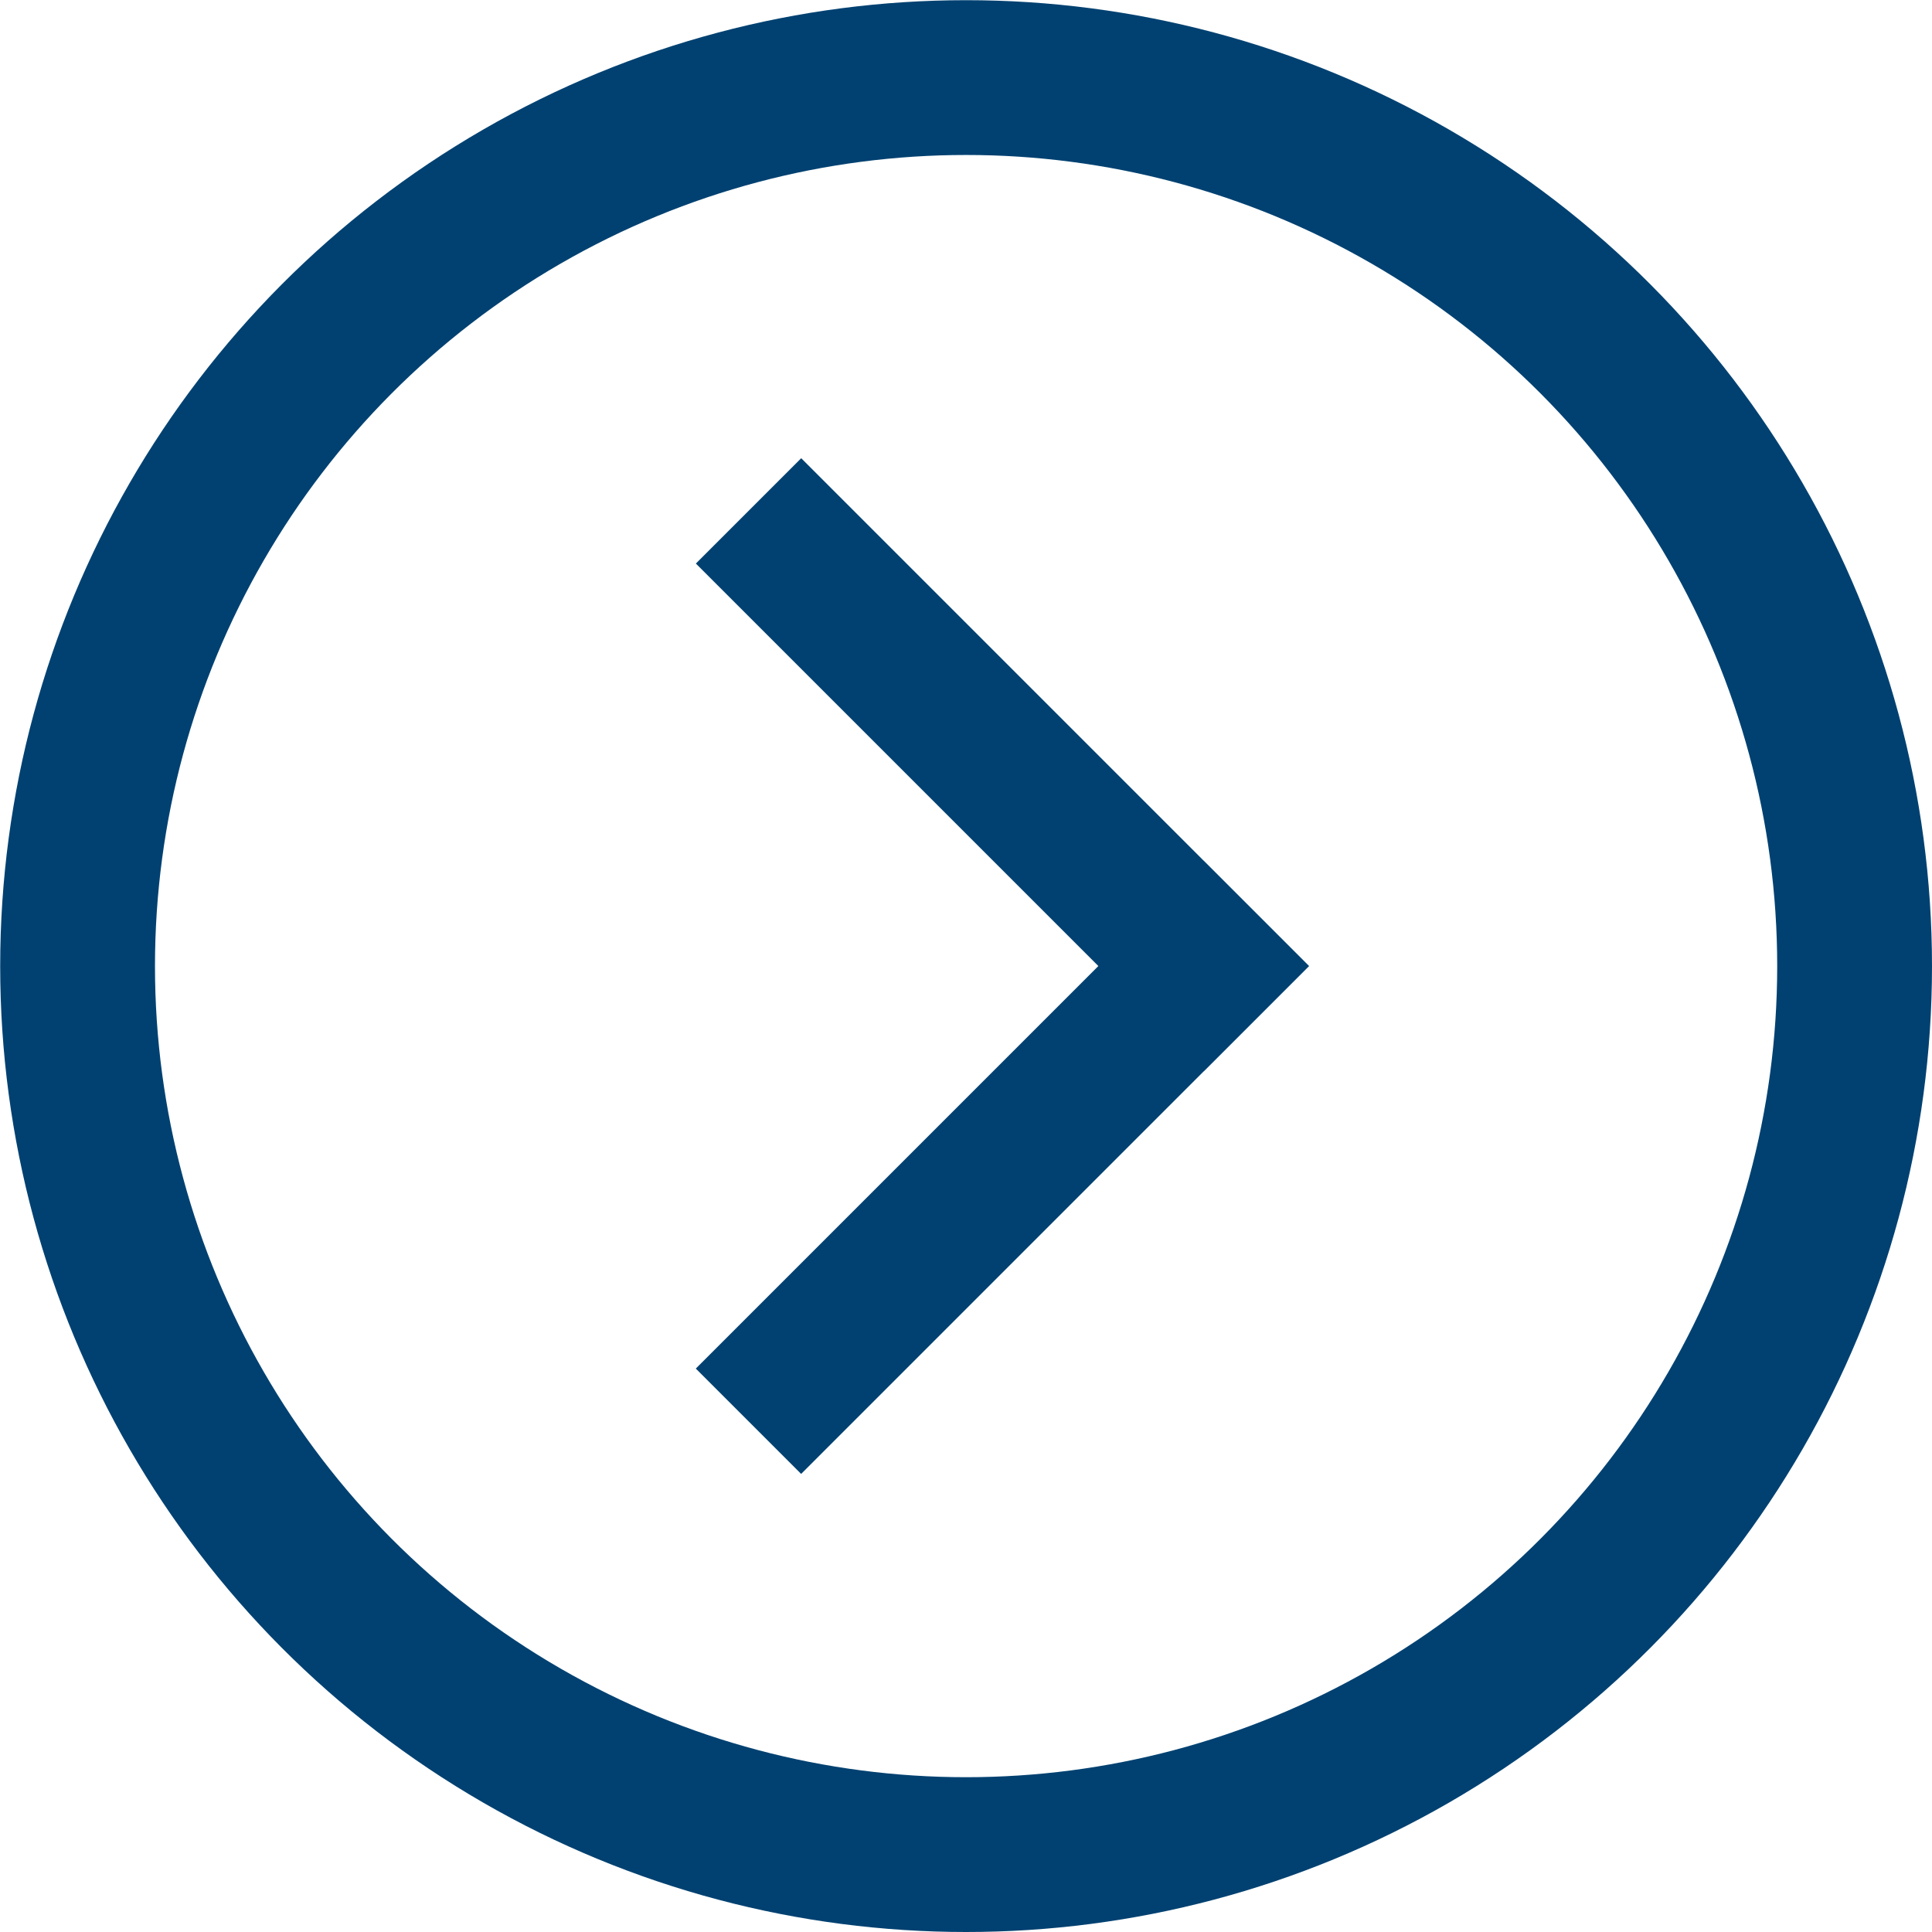 <svg id="Layer_1" data-name="Layer 1" xmlns="http://www.w3.org/2000/svg" viewBox="0 0 106.09 106.09"><defs><style>.cls-1{fill:none;stroke-linecap:square;stroke-linejoin:round;stroke-width:8.5px;}.cls-1,.cls-2{stroke:#004171;}.cls-2{fill:#004171;stroke-miterlimit:10;stroke-width:2.83px;}</style></defs><title>btn-link2</title><circle class="cls-1" cx="53.05" cy="53.05" r="48.79"/><rect class="cls-2" x="36.74" y="39.32" width="36.6" height="5.35" transform="translate(45.82 -26.62) rotate(45)"/><rect class="cls-2" x="36.74" y="61.42" width="36.6" height="5.35" transform="translate(-29.2 57.7) rotate(-45)"/></svg>